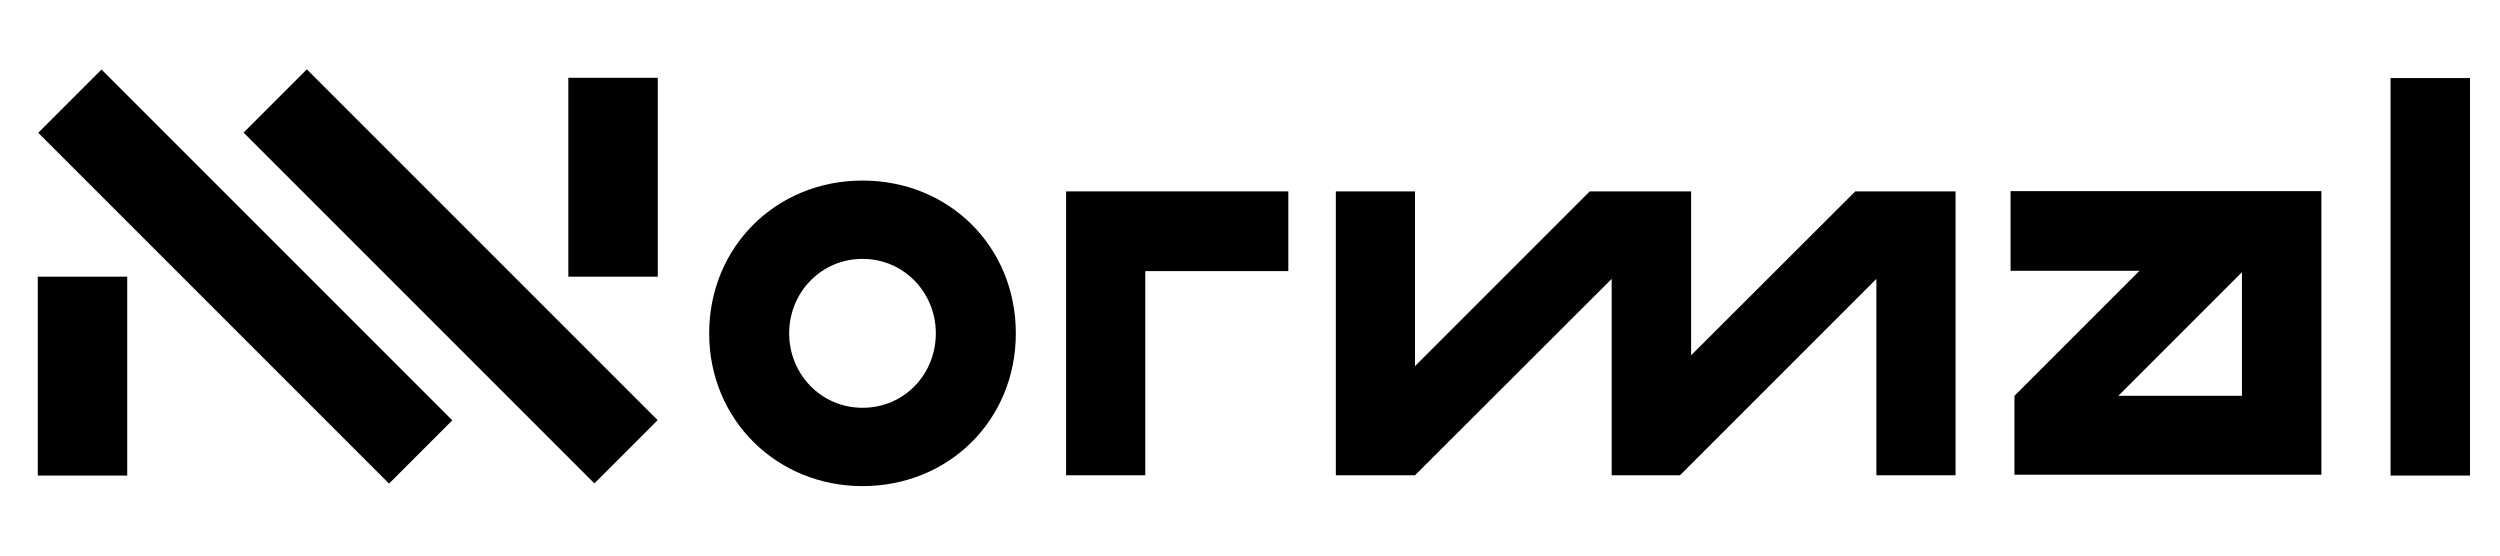 <?xml version="1.0" encoding="UTF-8"?>
<svg id="Capa_1" xmlns="http://www.w3.org/2000/svg" version="1.1" viewBox="0 0 90 20">
  <!-- Generator: Adobe Illustrator 29.8.1, SVG Export Plug-In . SVG Version: 2.1.1 Build 2)  -->
  <polygon points="38.38 17.11 38.38 6.89 46.38 6.89 46.38 9.76 41.23 9.76 41.23 17.11 38.38 17.11"/>
  <polygon points="48.09 17.11 48.09 6.89 50.94 6.89 50.94 13.18 57.23 6.89 60.88 6.89 60.88 12.79 66.79 6.89 70.4 6.89 70.4 17.11 67.55 17.11 67.55 10.04 60.48 17.11 58.02 17.11 58.02 10.04 50.94 17.11 48.09 17.11"/>
  <path d="M72.52,17.11v-2.86l4.5-4.5h-4.64v-2.87h11.19v10.21h-11.05ZM76.26,14.25h4.45v-4.45s-4.45,4.45-4.45,4.45Z"/>
  <rect x="86.06" y="2.81" width="2.86" height="14.31"/>
  <rect x="1.36" y="9.96" width="3.22" height="7.16"/>
  <rect x="20.46" y="2.8" width="3.22" height="7.16"/>
  <rect x="7.21" y="1.03" width="3.22" height="17.86" transform="translate(-4.45 9.15) rotate(-45)"/>
  <rect x="14.62" y="1.02" width="3.22" height="17.86" transform="translate(-2.29 14.39) rotate(-45)"/>
  <path d="M31.05,17.5c3.1,0,5.52-2.37,5.52-5.5s-2.41-5.5-5.52-5.5-5.52,2.39-5.52,5.5,2.43,5.5,5.52,5.5M31.05,14.68c-1.49,0-2.64-1.21-2.64-2.68s1.15-2.68,2.64-2.68,2.64,1.21,2.64,2.68-1.13,2.68-2.64,2.68"/>
</svg>